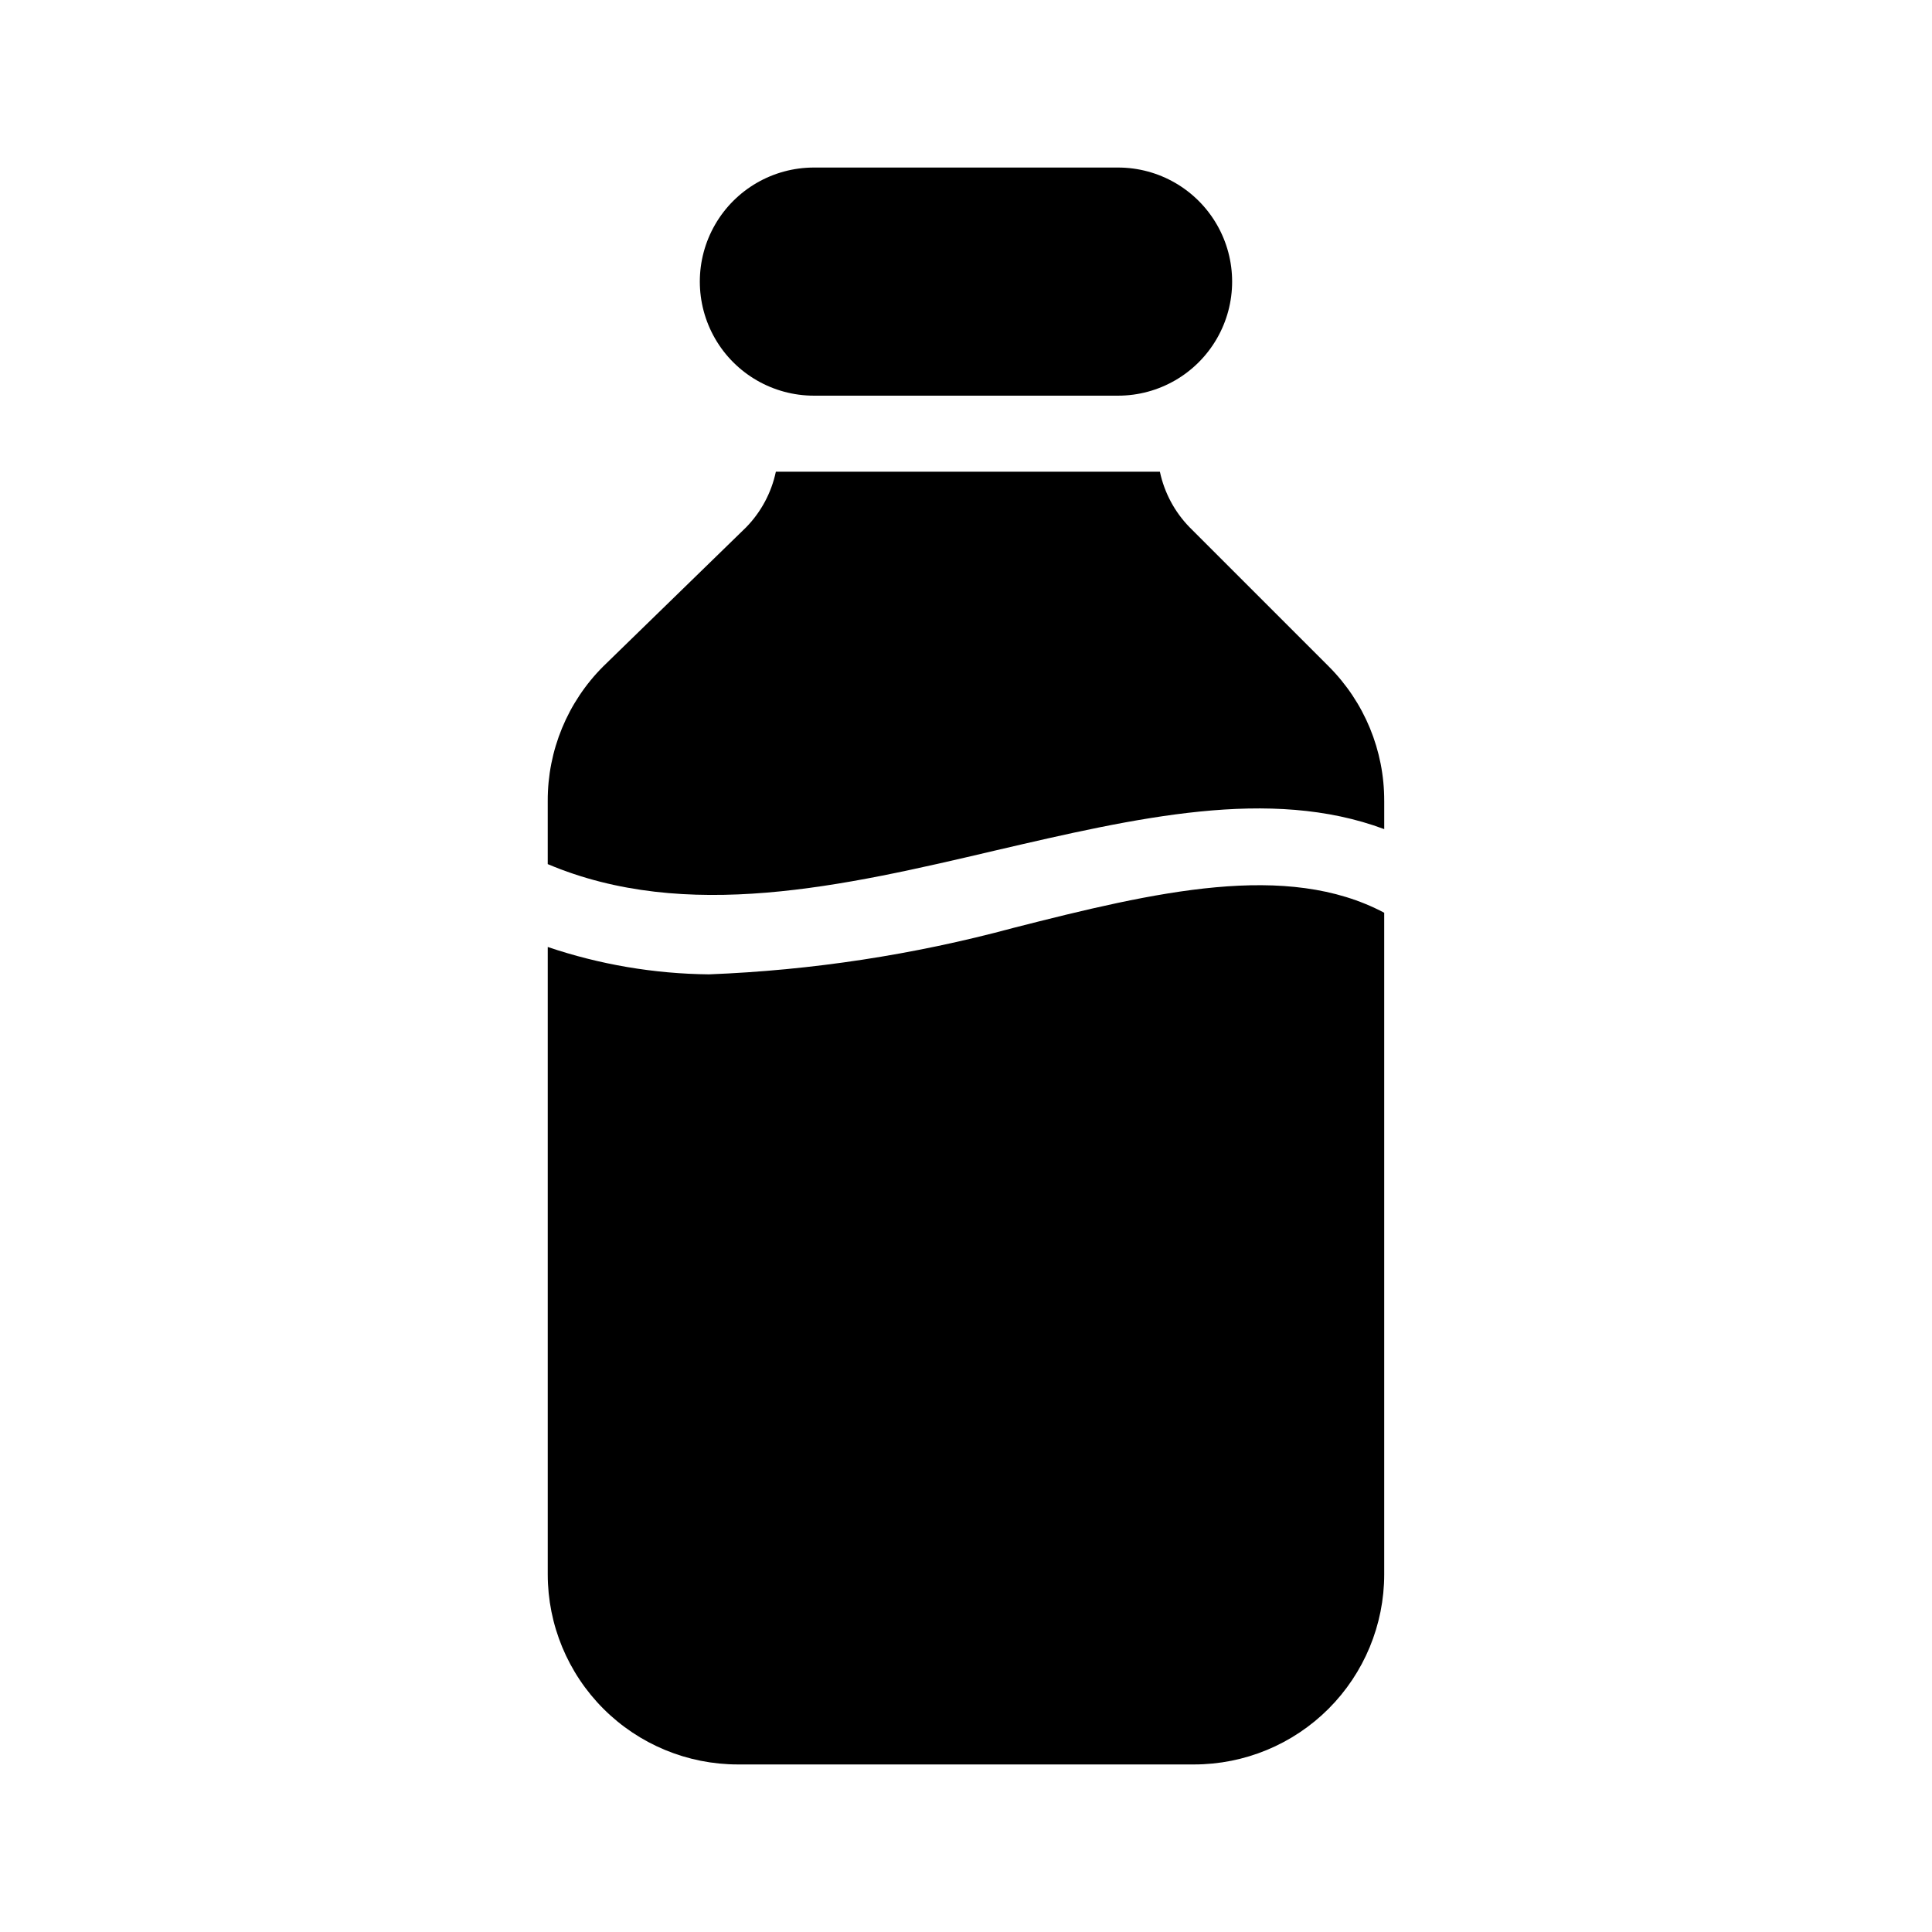 <?xml version="1.0" encoding="UTF-8"?>
<!-- Uploaded to: ICON Repo, www.iconrepo.com, Generator: ICON Repo Mixer Tools -->
<svg fill="#000000" width="800px" height="800px" version="1.1" viewBox="144 144 512 512" xmlns="http://www.w3.org/2000/svg">
 <g>
  <path d="m440.3 188.4h-80.609c-10.801 0-20.781 5.762-26.18 15.113-5.402 9.355-5.402 20.875 0 30.23 5.398 9.352 15.379 15.113 26.18 15.113h80.609c10.797 0 20.777-5.762 26.176-15.113 5.402-9.355 5.402-20.875 0-30.23-5.398-9.352-15.379-15.113-26.176-15.113z"/>
  <path d="m412.49 389.92c-26.324 7.106-53.363 11.23-80.609 12.293-14.535-0.145-28.953-2.594-42.723-7.254v166.26c0 13.359 5.309 26.176 14.758 35.625 9.445 9.445 22.262 14.754 35.625 14.754h120.91c13.359 0 26.176-5.309 35.625-14.754 9.445-9.449 14.754-22.266 14.754-35.625v-175.33c-25.793-13.703-60.457-5.641-98.344 4.031z"/>
  <path d="m496.12 320.6-36.879-36.879c-3.957-4.062-6.68-9.164-7.859-14.711h-101.77c-1.176 5.547-3.902 10.648-7.859 14.711l-37.887 36.879c-9.461 9.453-14.758 22.293-14.711 35.672v16.727c36.676 15.516 78.395 5.844 118.7-3.629 37.281-8.664 72.75-16.93 102.98-5.644v-7.457l-0.004 0.004c0.047-13.379-5.25-26.219-14.711-35.672z"/>
 </g>
</svg>